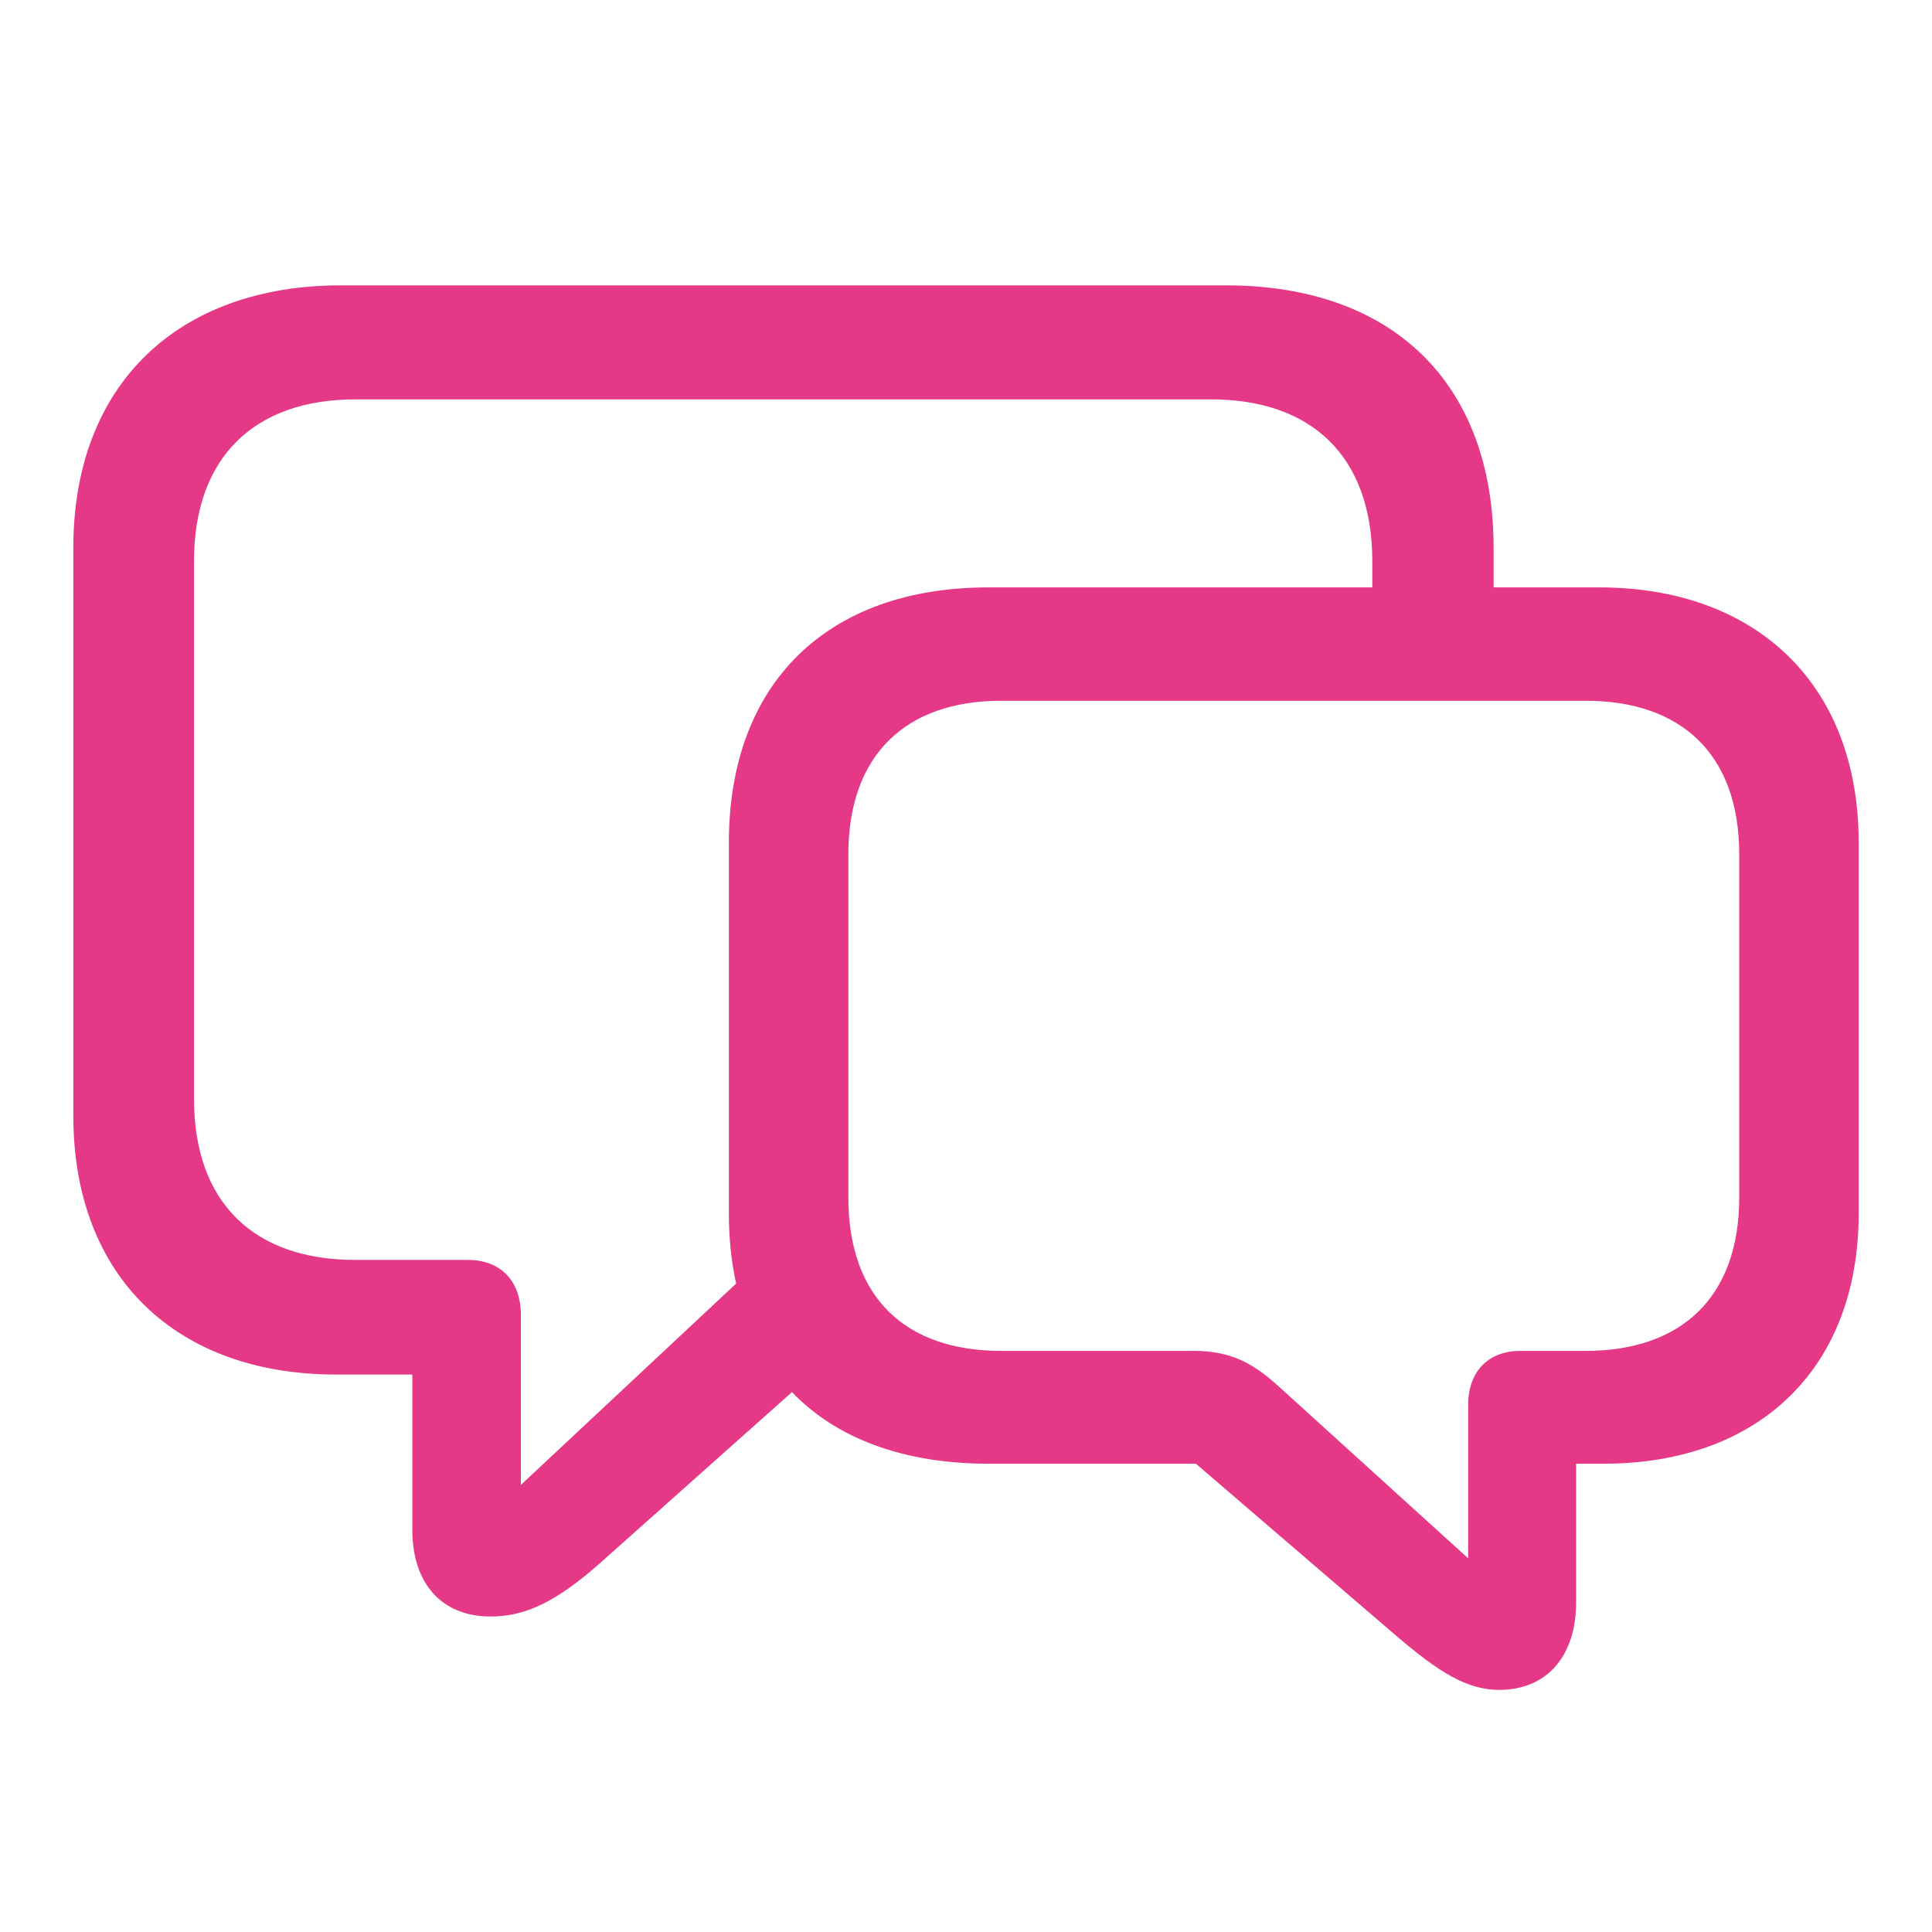 <svg xmlns="http://www.w3.org/2000/svg" width="105" height="105" fill="none"><path fill="#E53887" d="M26.66 87.854c1.879 0 3.527-.791 5.8-2.769l10.58-9.426c2.44 2.538 6.098 3.89 10.68 3.89h11.272l10.975 9.426c2.175 1.845 3.724 2.867 5.504 2.867 2.637 0 4.186-1.879 4.186-4.746v-7.548h1.516c8.305 0 13.843-5.075 13.843-13.612V45.798c0-8.668-5.636-13.875-14.107-13.875h-5.735V29.78c0-8.965-5.504-14.271-14.535-14.271H18.52c-8.767 0-14.535 5.306-14.535 14.271v30.85c0 8.833 5.67 14.073 14.272 14.073h4.152v8.438c0 2.9 1.582 4.713 4.252 4.713Zm1.648-16.38c0-1.978-1.22-3-2.867-3h-6.13c-5.472 0-8.768-3.065-8.768-8.767V30.505c0-5.701 3.33-8.8 8.767-8.8h46.505c5.472 0 8.767 3.099 8.767 8.8v1.418H53.72c-8.768 0-14.107 5.207-14.107 13.875v20.138c0 1.385.132 2.637.395 3.823l-11.7 10.943v-9.229ZM79.79 84.69l-10.316-9.36c-1.45-1.319-2.67-1.912-4.614-1.912H54.412c-5.175 0-8.306-2.868-8.306-8.339V46.425c0-5.406 3.131-8.34 8.306-8.34h31.772c5.208 0 8.339 2.934 8.339 8.34v18.654c0 5.439-3.164 8.339-8.339 8.339h-3.56c-1.614 0-2.834.989-2.834 2.966v8.306Z"/></svg>